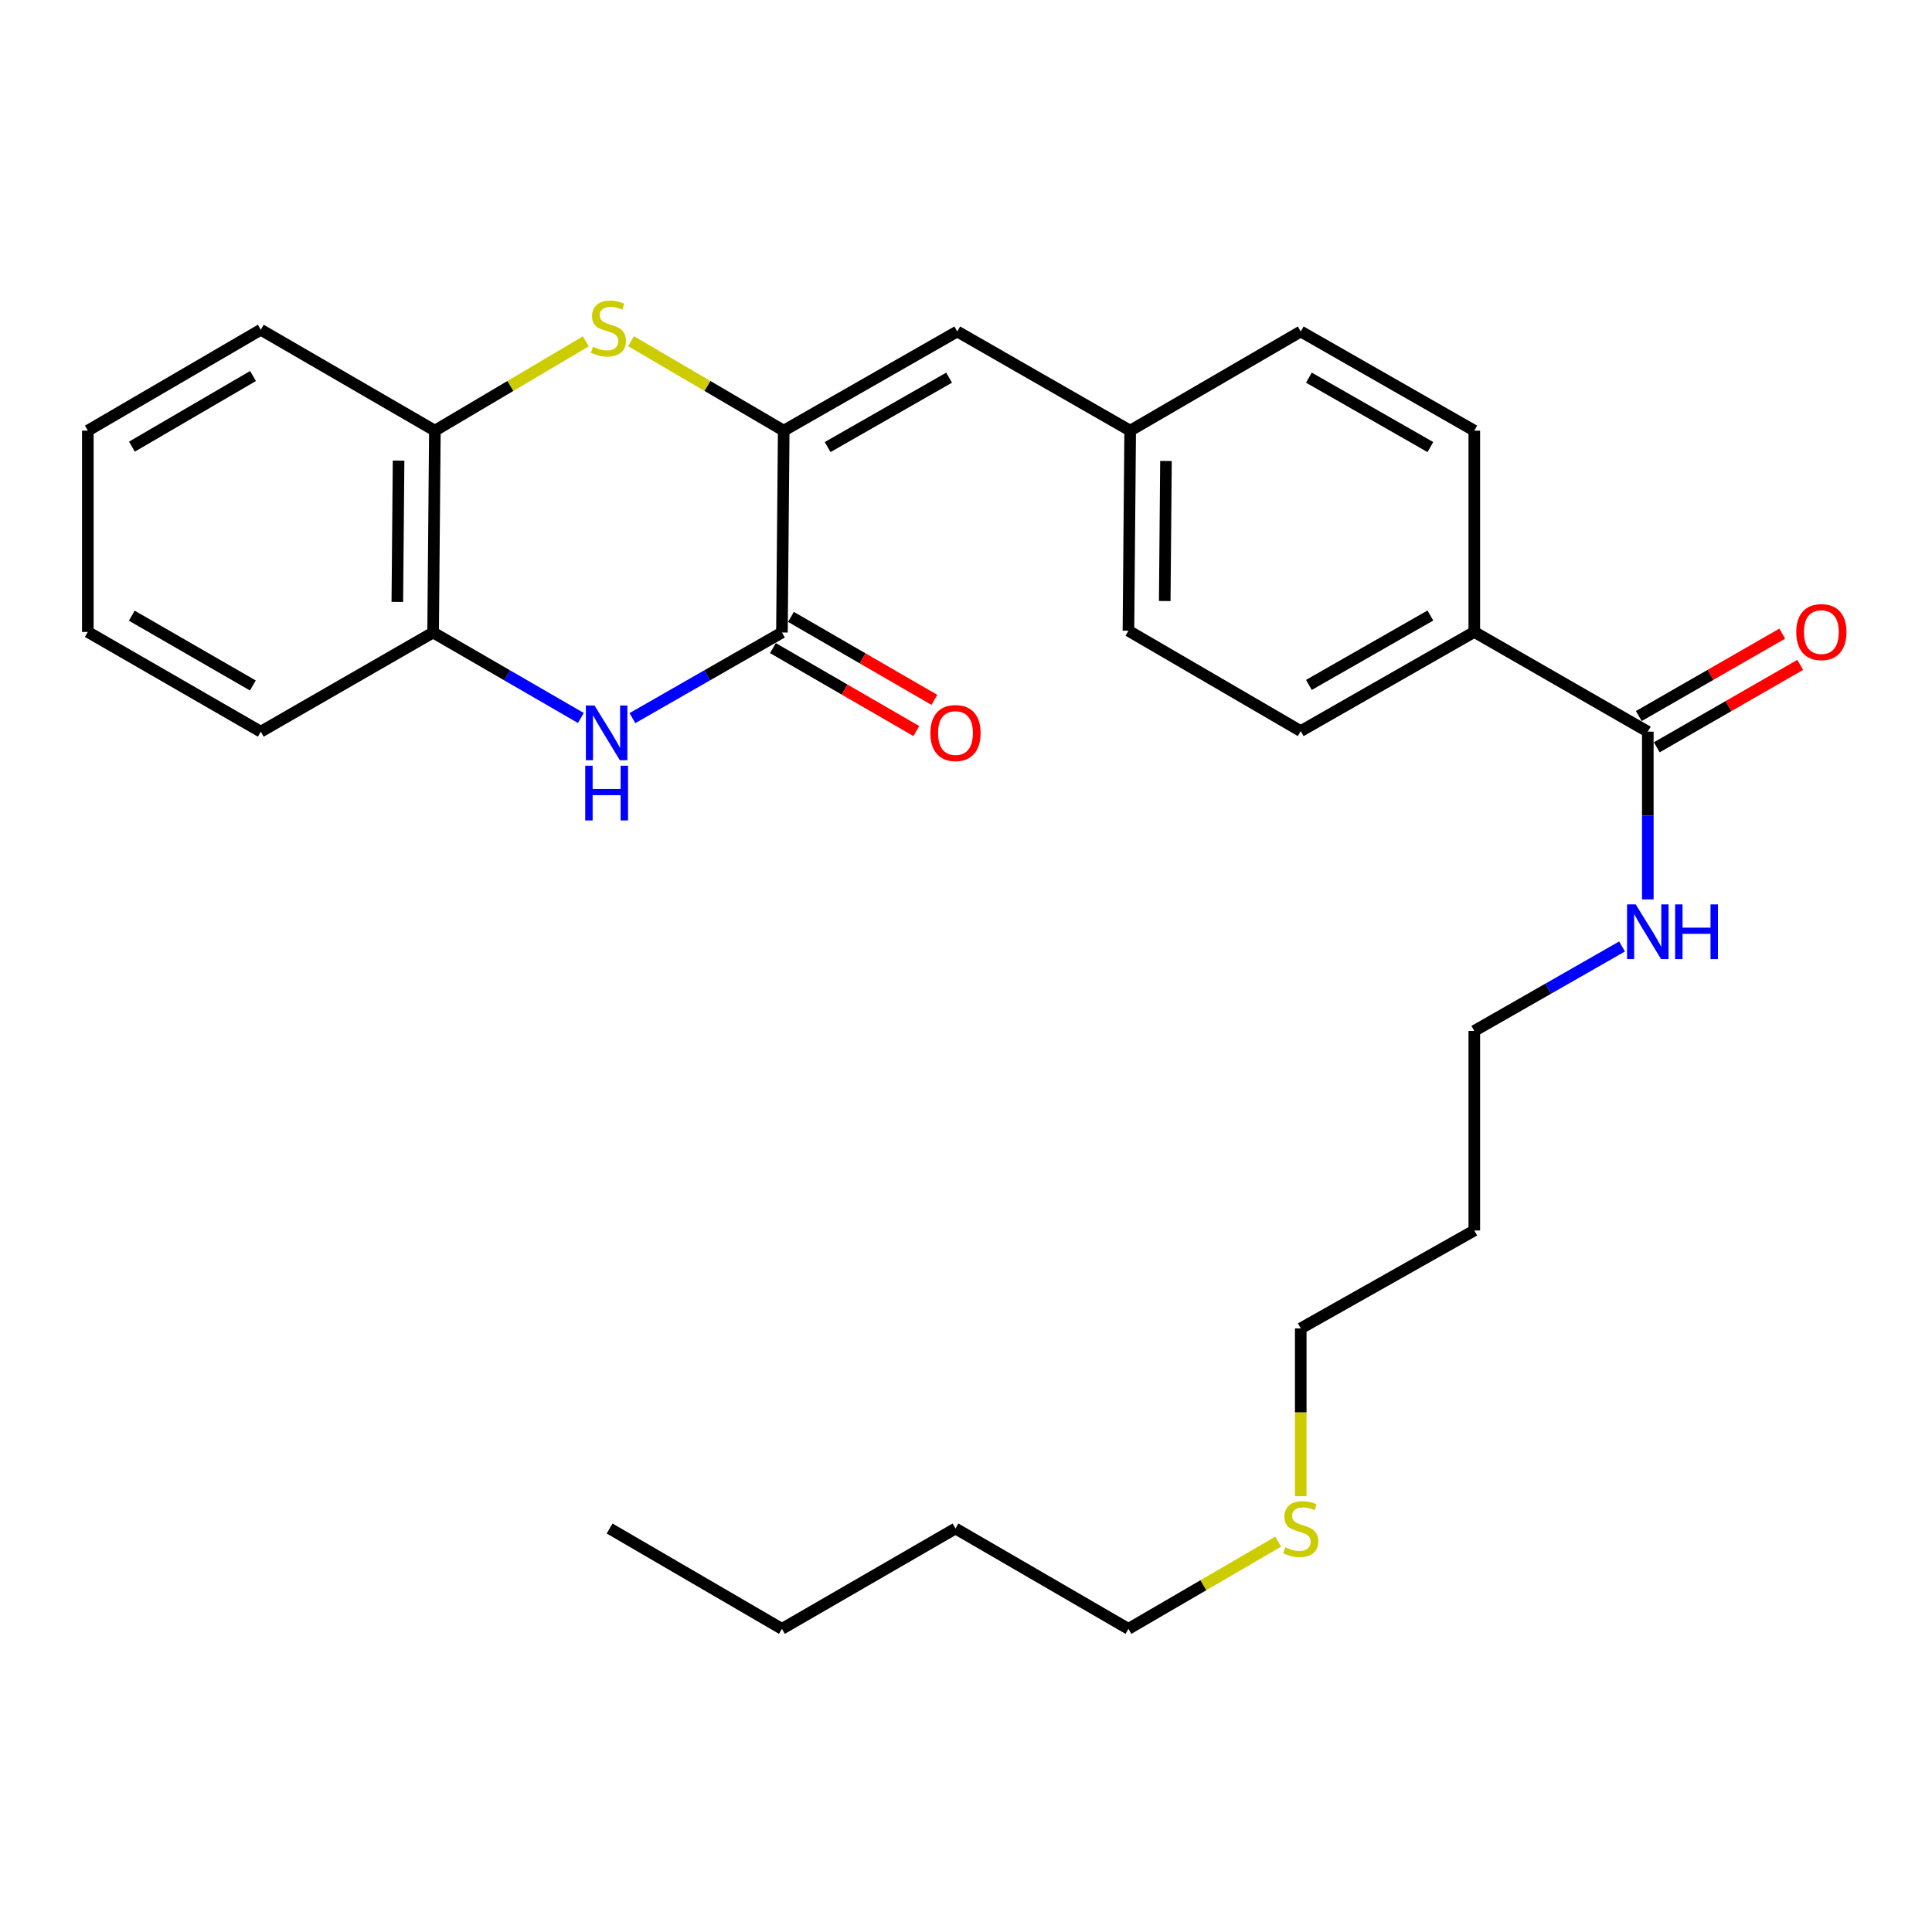 <?xml version='1.0' encoding='iso-8859-1'?>
<svg version='1.1' baseProfile='full'
              xmlns='http://www.w3.org/2000/svg'
                      xmlns:rdkit='http://www.rdkit.org/xml'
                      xmlns:xlink='http://www.w3.org/1999/xlink'
                  xml:space='preserve'
width='1000px' height='1000px' viewBox='0 0 1000 1000'>
<!-- END OF HEADER -->
<rect style='opacity:1.0;fill:#FFFFFF;stroke:none' width='1000' height='1000' x='0' y='0'> </rect>
<path class='bond-0' d='M 405.652,222.905 L 404.729,327.381' style='fill:none;fill-rule:evenodd;stroke:#000000;stroke-width:6px;stroke-linecap:butt;stroke-linejoin:miter;stroke-opacity:1' />
<path class='bond-1' d='M 405.652,222.905 L 366.141,199.753' style='fill:none;fill-rule:evenodd;stroke:#000000;stroke-width:6px;stroke-linecap:butt;stroke-linejoin:miter;stroke-opacity:1' />
<path class='bond-1' d='M 366.141,199.753 L 326.63,176.601' style='fill:none;fill-rule:evenodd;stroke:#CCCC00;stroke-width:6px;stroke-linecap:butt;stroke-linejoin:miter;stroke-opacity:1' />
<path class='bond-3' d='M 405.652,222.905 L 495.471,171.574' style='fill:none;fill-rule:evenodd;stroke:#000000;stroke-width:6px;stroke-linecap:butt;stroke-linejoin:miter;stroke-opacity:1' />
<path class='bond-3' d='M 428.383,231.405 L 491.256,195.473' style='fill:none;fill-rule:evenodd;stroke:#000000;stroke-width:6px;stroke-linecap:butt;stroke-linejoin:miter;stroke-opacity:1' />
<path class='bond-2' d='M 404.729,327.381 L 366.036,349.539' style='fill:none;fill-rule:evenodd;stroke:#000000;stroke-width:6px;stroke-linecap:butt;stroke-linejoin:miter;stroke-opacity:1' />
<path class='bond-2' d='M 366.036,349.539 L 327.342,371.697' style='fill:none;fill-rule:evenodd;stroke:#0000FF;stroke-width:6px;stroke-linecap:butt;stroke-linejoin:miter;stroke-opacity:1' />
<path class='bond-8' d='M 400.058,335.456 L 437.175,356.927' style='fill:none;fill-rule:evenodd;stroke:#000000;stroke-width:6px;stroke-linecap:butt;stroke-linejoin:miter;stroke-opacity:1' />
<path class='bond-8' d='M 437.175,356.927 L 474.293,378.399' style='fill:none;fill-rule:evenodd;stroke:#FF0000;stroke-width:6px;stroke-linecap:butt;stroke-linejoin:miter;stroke-opacity:1' />
<path class='bond-8' d='M 409.401,319.306 L 446.518,340.777' style='fill:none;fill-rule:evenodd;stroke:#000000;stroke-width:6px;stroke-linecap:butt;stroke-linejoin:miter;stroke-opacity:1' />
<path class='bond-8' d='M 446.518,340.777 L 483.635,362.248' style='fill:none;fill-rule:evenodd;stroke:#FF0000;stroke-width:6px;stroke-linecap:butt;stroke-linejoin:miter;stroke-opacity:1' />
<path class='bond-5' d='M 303.231,176.658 L 264.162,199.782' style='fill:none;fill-rule:evenodd;stroke:#CCCC00;stroke-width:6px;stroke-linecap:butt;stroke-linejoin:miter;stroke-opacity:1' />
<path class='bond-5' d='M 264.162,199.782 L 225.092,222.905' style='fill:none;fill-rule:evenodd;stroke:#000000;stroke-width:6px;stroke-linecap:butt;stroke-linejoin:miter;stroke-opacity:1' />
<path class='bond-28' d='M 300.654,371.629 L 262.417,349.505' style='fill:none;fill-rule:evenodd;stroke:#0000FF;stroke-width:6px;stroke-linecap:butt;stroke-linejoin:miter;stroke-opacity:1' />
<path class='bond-28' d='M 262.417,349.505 L 224.18,327.381' style='fill:none;fill-rule:evenodd;stroke:#000000;stroke-width:6px;stroke-linecap:butt;stroke-linejoin:miter;stroke-opacity:1' />
<path class='bond-10' d='M 495.471,171.574 L 584.978,222.905' style='fill:none;fill-rule:evenodd;stroke:#000000;stroke-width:6px;stroke-linecap:butt;stroke-linejoin:miter;stroke-opacity:1' />
<path class='bond-4' d='M 224.18,327.381 L 225.092,222.905' style='fill:none;fill-rule:evenodd;stroke:#000000;stroke-width:6px;stroke-linecap:butt;stroke-linejoin:miter;stroke-opacity:1' />
<path class='bond-4' d='M 205.659,311.547 L 206.298,238.414' style='fill:none;fill-rule:evenodd;stroke:#000000;stroke-width:6px;stroke-linecap:butt;stroke-linejoin:miter;stroke-opacity:1' />
<path class='bond-18' d='M 224.18,327.381 L 134.983,378.712' style='fill:none;fill-rule:evenodd;stroke:#000000;stroke-width:6px;stroke-linecap:butt;stroke-linejoin:miter;stroke-opacity:1' />
<path class='bond-19' d='M 225.092,222.905 L 134.983,170.672' style='fill:none;fill-rule:evenodd;stroke:#000000;stroke-width:6px;stroke-linecap:butt;stroke-linejoin:miter;stroke-opacity:1' />
<path class='bond-6' d='M 852.9,378.712 L 763.092,327.091' style='fill:none;fill-rule:evenodd;stroke:#000000;stroke-width:6px;stroke-linecap:butt;stroke-linejoin:miter;stroke-opacity:1' />
<path class='bond-9' d='M 857.548,386.8 L 894.668,365.469' style='fill:none;fill-rule:evenodd;stroke:#000000;stroke-width:6px;stroke-linecap:butt;stroke-linejoin:miter;stroke-opacity:1' />
<path class='bond-9' d='M 894.668,365.469 L 931.787,344.138' style='fill:none;fill-rule:evenodd;stroke:#FF0000;stroke-width:6px;stroke-linecap:butt;stroke-linejoin:miter;stroke-opacity:1' />
<path class='bond-9' d='M 848.252,370.623 L 885.371,349.292' style='fill:none;fill-rule:evenodd;stroke:#000000;stroke-width:6px;stroke-linecap:butt;stroke-linejoin:miter;stroke-opacity:1' />
<path class='bond-9' d='M 885.371,349.292 L 922.491,327.961' style='fill:none;fill-rule:evenodd;stroke:#FF0000;stroke-width:6px;stroke-linecap:butt;stroke-linejoin:miter;stroke-opacity:1' />
<path class='bond-11' d='M 852.9,378.712 L 852.9,422.119' style='fill:none;fill-rule:evenodd;stroke:#000000;stroke-width:6px;stroke-linecap:butt;stroke-linejoin:miter;stroke-opacity:1' />
<path class='bond-11' d='M 852.9,422.119 L 852.9,465.526' style='fill:none;fill-rule:evenodd;stroke:#0000FF;stroke-width:6px;stroke-linecap:butt;stroke-linejoin:miter;stroke-opacity:1' />
<path class='bond-7' d='M 763.092,327.091 L 673.263,378.411' style='fill:none;fill-rule:evenodd;stroke:#000000;stroke-width:6px;stroke-linecap:butt;stroke-linejoin:miter;stroke-opacity:1' />
<path class='bond-7' d='M 740.362,318.588 L 677.482,354.512' style='fill:none;fill-rule:evenodd;stroke:#000000;stroke-width:6px;stroke-linecap:butt;stroke-linejoin:miter;stroke-opacity:1' />
<path class='bond-29' d='M 763.092,327.091 L 763.092,222.905' style='fill:none;fill-rule:evenodd;stroke:#000000;stroke-width:6px;stroke-linecap:butt;stroke-linejoin:miter;stroke-opacity:1' />
<path class='bond-14' d='M 584.978,222.905 L 673.263,171.574' style='fill:none;fill-rule:evenodd;stroke:#000000;stroke-width:6px;stroke-linecap:butt;stroke-linejoin:miter;stroke-opacity:1' />
<path class='bond-15' d='M 584.978,222.905 L 584.076,326.469' style='fill:none;fill-rule:evenodd;stroke:#000000;stroke-width:6px;stroke-linecap:butt;stroke-linejoin:miter;stroke-opacity:1' />
<path class='bond-15' d='M 603.501,238.602 L 602.869,311.097' style='fill:none;fill-rule:evenodd;stroke:#000000;stroke-width:6px;stroke-linecap:butt;stroke-linejoin:miter;stroke-opacity:1' />
<path class='bond-20' d='M 839.574,489.892 L 801.333,511.749' style='fill:none;fill-rule:evenodd;stroke:#0000FF;stroke-width:6px;stroke-linecap:butt;stroke-linejoin:miter;stroke-opacity:1' />
<path class='bond-20' d='M 801.333,511.749 L 763.092,533.606' style='fill:none;fill-rule:evenodd;stroke:#000000;stroke-width:6px;stroke-linecap:butt;stroke-linejoin:miter;stroke-opacity:1' />
<path class='bond-12' d='M 763.092,222.905 L 673.263,171.574' style='fill:none;fill-rule:evenodd;stroke:#000000;stroke-width:6px;stroke-linecap:butt;stroke-linejoin:miter;stroke-opacity:1' />
<path class='bond-12' d='M 740.36,231.405 L 677.48,195.474' style='fill:none;fill-rule:evenodd;stroke:#000000;stroke-width:6px;stroke-linecap:butt;stroke-linejoin:miter;stroke-opacity:1' />
<path class='bond-13' d='M 673.263,378.411 L 584.076,326.469' style='fill:none;fill-rule:evenodd;stroke:#000000;stroke-width:6px;stroke-linecap:butt;stroke-linejoin:miter;stroke-opacity:1' />
<path class='bond-16' d='M 673.263,774.443 L 673.263,731.011' style='fill:none;fill-rule:evenodd;stroke:#CCCC00;stroke-width:6px;stroke-linecap:butt;stroke-linejoin:miter;stroke-opacity:1' />
<path class='bond-16' d='M 673.263,731.011 L 673.263,687.578' style='fill:none;fill-rule:evenodd;stroke:#000000;stroke-width:6px;stroke-linecap:butt;stroke-linejoin:miter;stroke-opacity:1' />
<path class='bond-22' d='M 661.603,797.943 L 622.84,820.519' style='fill:none;fill-rule:evenodd;stroke:#CCCC00;stroke-width:6px;stroke-linecap:butt;stroke-linejoin:miter;stroke-opacity:1' />
<path class='bond-22' d='M 622.84,820.519 L 584.076,843.095' style='fill:none;fill-rule:evenodd;stroke:#000000;stroke-width:6px;stroke-linecap:butt;stroke-linejoin:miter;stroke-opacity:1' />
<path class='bond-17' d='M 763.092,636.89 L 763.092,533.606' style='fill:none;fill-rule:evenodd;stroke:#000000;stroke-width:6px;stroke-linecap:butt;stroke-linejoin:miter;stroke-opacity:1' />
<path class='bond-21' d='M 763.092,636.89 L 673.263,687.578' style='fill:none;fill-rule:evenodd;stroke:#000000;stroke-width:6px;stroke-linecap:butt;stroke-linejoin:miter;stroke-opacity:1' />
<path class='bond-30' d='M 134.983,378.712 L 45.455,327.091' style='fill:none;fill-rule:evenodd;stroke:#000000;stroke-width:6px;stroke-linecap:butt;stroke-linejoin:miter;stroke-opacity:1' />
<path class='bond-30' d='M 130.874,354.805 L 68.204,318.67' style='fill:none;fill-rule:evenodd;stroke:#000000;stroke-width:6px;stroke-linecap:butt;stroke-linejoin:miter;stroke-opacity:1' />
<path class='bond-25' d='M 134.983,170.672 L 45.455,222.905' style='fill:none;fill-rule:evenodd;stroke:#000000;stroke-width:6px;stroke-linecap:butt;stroke-linejoin:miter;stroke-opacity:1' />
<path class='bond-25' d='M 130.956,194.623 L 68.286,231.186' style='fill:none;fill-rule:evenodd;stroke:#000000;stroke-width:6px;stroke-linecap:butt;stroke-linejoin:miter;stroke-opacity:1' />
<path class='bond-23' d='M 584.076,843.095 L 494.558,791.152' style='fill:none;fill-rule:evenodd;stroke:#000000;stroke-width:6px;stroke-linecap:butt;stroke-linejoin:miter;stroke-opacity:1' />
<path class='bond-24' d='M 494.558,791.152 L 404.729,843.095' style='fill:none;fill-rule:evenodd;stroke:#000000;stroke-width:6px;stroke-linecap:butt;stroke-linejoin:miter;stroke-opacity:1' />
<path class='bond-27' d='M 404.729,843.095 L 315.533,791.152' style='fill:none;fill-rule:evenodd;stroke:#000000;stroke-width:6px;stroke-linecap:butt;stroke-linejoin:miter;stroke-opacity:1' />
<path class='bond-26' d='M 45.455,222.905 L 45.455,327.091' style='fill:none;fill-rule:evenodd;stroke:#000000;stroke-width:6px;stroke-linecap:butt;stroke-linejoin:miter;stroke-opacity:1' />
<path  class='atom-2' d='M 306.921 179.46
Q 307.241 179.58, 308.561 180.14
Q 309.881 180.7, 311.321 181.06
Q 312.801 181.38, 314.241 181.38
Q 316.921 181.38, 318.481 180.1
Q 320.041 178.78, 320.041 176.5
Q 320.041 174.94, 319.241 173.98
Q 318.481 173.02, 317.281 172.5
Q 316.081 171.98, 314.081 171.38
Q 311.561 170.62, 310.041 169.9
Q 308.561 169.18, 307.481 167.66
Q 306.441 166.14, 306.441 163.58
Q 306.441 160.02, 308.841 157.82
Q 311.281 155.62, 316.081 155.62
Q 319.361 155.62, 323.081 157.18
L 322.161 160.26
Q 318.761 158.86, 316.201 158.86
Q 313.441 158.86, 311.921 160.02
Q 310.401 161.14, 310.441 163.1
Q 310.441 164.62, 311.201 165.54
Q 312.001 166.46, 313.121 166.98
Q 314.281 167.5, 316.201 168.1
Q 318.761 168.9, 320.281 169.7
Q 321.801 170.5, 322.881 172.14
Q 324.001 173.74, 324.001 176.5
Q 324.001 180.42, 321.361 182.54
Q 318.761 184.62, 314.401 184.62
Q 311.881 184.62, 309.961 184.06
Q 308.081 183.54, 305.841 182.62
L 306.921 179.46
' fill='#CCCC00'/>
<path  class='atom-3' d='M 307.728 365.184
L 317.008 380.184
Q 317.928 381.664, 319.408 384.344
Q 320.888 387.024, 320.968 387.184
L 320.968 365.184
L 324.728 365.184
L 324.728 393.504
L 320.848 393.504
L 310.888 377.104
Q 309.728 375.184, 308.488 372.984
Q 307.288 370.784, 306.928 370.104
L 306.928 393.504
L 303.248 393.504
L 303.248 365.184
L 307.728 365.184
' fill='#0000FF'/>
<path  class='atom-3' d='M 302.908 396.336
L 306.748 396.336
L 306.748 408.376
L 321.228 408.376
L 321.228 396.336
L 325.068 396.336
L 325.068 424.656
L 321.228 424.656
L 321.228 411.576
L 306.748 411.576
L 306.748 424.656
L 302.908 424.656
L 302.908 396.336
' fill='#0000FF'/>
<path  class='atom-9' d='M 481.558 379.424
Q 481.558 372.624, 484.918 368.824
Q 488.278 365.024, 494.558 365.024
Q 500.838 365.024, 504.198 368.824
Q 507.558 372.624, 507.558 379.424
Q 507.558 386.304, 504.158 390.224
Q 500.758 394.104, 494.558 394.104
Q 488.318 394.104, 484.918 390.224
Q 481.558 386.344, 481.558 379.424
M 494.558 390.904
Q 498.878 390.904, 501.198 388.024
Q 503.558 385.104, 503.558 379.424
Q 503.558 373.864, 501.198 371.064
Q 498.878 368.224, 494.558 368.224
Q 490.238 368.224, 487.878 371.024
Q 485.558 373.824, 485.558 379.424
Q 485.558 385.144, 487.878 388.024
Q 490.238 390.904, 494.558 390.904
' fill='#FF0000'/>
<path  class='atom-10' d='M 929.729 327.171
Q 929.729 320.371, 933.089 316.571
Q 936.449 312.771, 942.729 312.771
Q 949.009 312.771, 952.369 316.571
Q 955.729 320.371, 955.729 327.171
Q 955.729 334.051, 952.329 337.971
Q 948.929 341.851, 942.729 341.851
Q 936.489 341.851, 933.089 337.971
Q 929.729 334.091, 929.729 327.171
M 942.729 338.651
Q 947.049 338.651, 949.369 335.771
Q 951.729 332.851, 951.729 327.171
Q 951.729 321.611, 949.369 318.811
Q 947.049 315.971, 942.729 315.971
Q 938.409 315.971, 936.049 318.771
Q 933.729 321.571, 933.729 327.171
Q 933.729 332.891, 936.049 335.771
Q 938.409 338.651, 942.729 338.651
' fill='#FF0000'/>
<path  class='atom-12' d='M 846.64 468.115
L 855.92 483.115
Q 856.84 484.595, 858.32 487.275
Q 859.8 489.955, 859.88 490.115
L 859.88 468.115
L 863.64 468.115
L 863.64 496.435
L 859.76 496.435
L 849.8 480.035
Q 848.64 478.115, 847.4 475.915
Q 846.2 473.715, 845.84 473.035
L 845.84 496.435
L 842.16 496.435
L 842.16 468.115
L 846.64 468.115
' fill='#0000FF'/>
<path  class='atom-12' d='M 867.04 468.115
L 870.88 468.115
L 870.88 480.155
L 885.36 480.155
L 885.36 468.115
L 889.2 468.115
L 889.2 496.435
L 885.36 496.435
L 885.36 483.355
L 870.88 483.355
L 870.88 496.435
L 867.04 496.435
L 867.04 468.115
' fill='#0000FF'/>
<path  class='atom-17' d='M 665.263 800.872
Q 665.583 800.992, 666.903 801.552
Q 668.223 802.112, 669.663 802.472
Q 671.143 802.792, 672.583 802.792
Q 675.263 802.792, 676.823 801.512
Q 678.383 800.192, 678.383 797.912
Q 678.383 796.352, 677.583 795.392
Q 676.823 794.432, 675.623 793.912
Q 674.423 793.392, 672.423 792.792
Q 669.903 792.032, 668.383 791.312
Q 666.903 790.592, 665.823 789.072
Q 664.783 787.552, 664.783 784.992
Q 664.783 781.432, 667.183 779.232
Q 669.623 777.032, 674.423 777.032
Q 677.703 777.032, 681.423 778.592
L 680.503 781.672
Q 677.103 780.272, 674.543 780.272
Q 671.783 780.272, 670.263 781.432
Q 668.743 782.552, 668.783 784.512
Q 668.783 786.032, 669.543 786.952
Q 670.343 787.872, 671.463 788.392
Q 672.623 788.912, 674.543 789.512
Q 677.103 790.312, 678.623 791.112
Q 680.143 791.912, 681.223 793.552
Q 682.343 795.152, 682.343 797.912
Q 682.343 801.832, 679.703 803.952
Q 677.103 806.032, 672.743 806.032
Q 670.223 806.032, 668.303 805.472
Q 666.423 804.952, 664.183 804.032
L 665.263 800.872
' fill='#CCCC00'/>
</svg>
